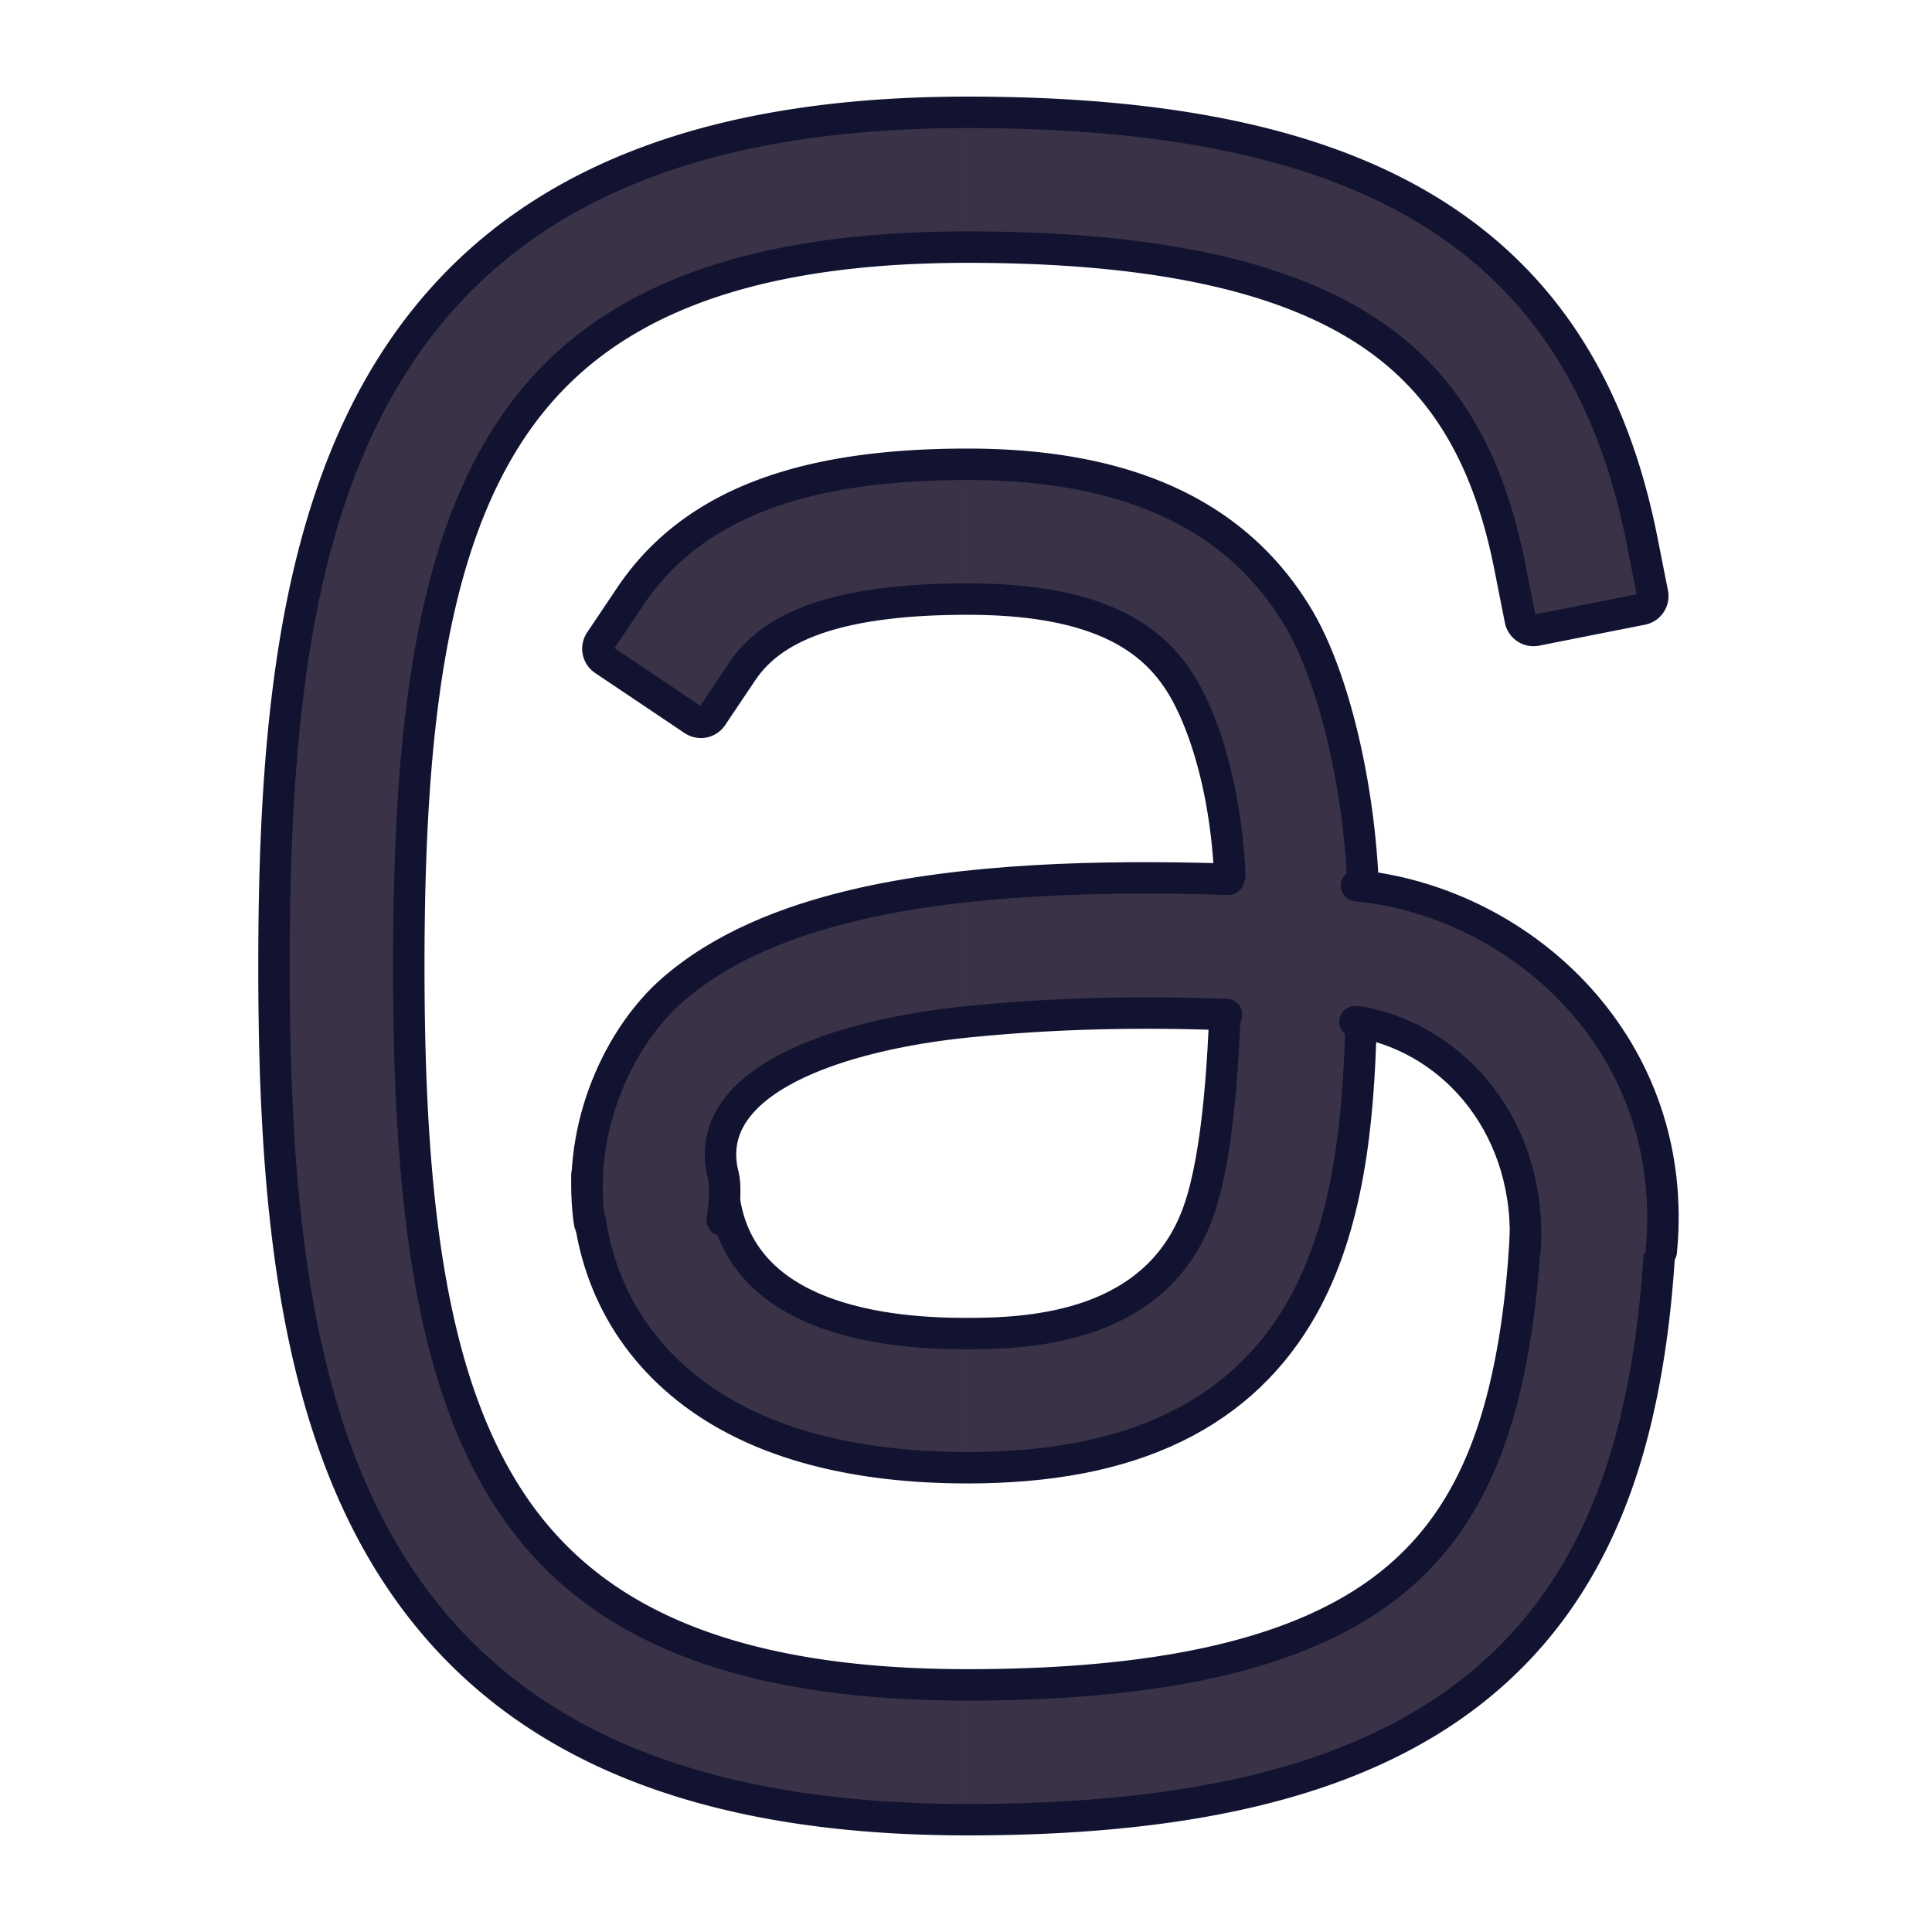 <svg xmlns="http://www.w3.org/2000/svg" width="430" height="430" style="width:100%;height:100%;transform:translate3d(0,0,0);content-visibility:visible" viewBox="0 0 430 430"><defs><path id="a" fill="#3A3347" d="M154.312 57.381c1.642-38.992-29.924-71.071-66.912-75.192-8.256-.689-20.756-1.689-30.107-1.519-27.815-.829-57.943-.081-82.817 5.864C-40.444-9.9-54.87-4.156-65.809 5.44c-11.472 10.063-18.516 23.769-18.516 40.907 0 16.903 29.978 19.297 29.978.415 0-22.012 25.884-31.48 54.408-34.346 29.938-3.008 57.333-2.166 87.498.107 21.263 4.041 37.643 23.102 36.78 43.596-.543 12.901 29.382 15.3 29.973 1.262" class="primary" style="display:block" transform="translate(215.356 215)"/><path id="b" fill="#3A3347" d="M-.022-190c-34.833 0-62.753 5.761-84.719 16.929-18.457 9.384-32.711 22.587-43.333 39.398-22.15 35.055-26.3 82.847-26.3 133.673s4.15 98.618 26.3 133.673C-104.81 170.492-64.125 190-.022 190c44.332 0 78.178-6.81 102.915-22.06 25.446-15.688 39.379-39.118 46.064-67.877 3.318-14.275 4.764-28.644 5.355-42.682 1.642-38.992-29.11-21.756-29.973-1.262-.543 12.901-1.843 25.284-4.602 37.151-5.302 22.81-15.415 38.546-32.588 49.133C69.267 153.427 41.924 160-.022 160c-57.751 0-86.742-17.111-102.69-42.352C-119.775 90.644-124.374 50.935-124.374 0s4.599-90.644 21.662-117.648c7.244-11.465 17.179-21.252 31.278-28.521C-54.493-154.903-31.541-160-.022-160c43.271 0 70.979 6.994 88.806 18.634 17.125 11.182 27.035 27.924 31.899 52.5l2.329 11.772a3 3 0 0 0 3.526 2.36l23.543-4.659a3 3 0 0 0 2.361-3.525l-2.33-11.772c-5.974-30.188-19.292-55.057-44.926-71.795C80.254-182.765 45.672-190-.022-190" class="primary" style="display:block" transform="translate(215.356 215)"/><path id="c" fill="#3A3347" d="M57.667-4.754c0 20.181-.544 42.64-6.115 58.897C42.52 80.5 14.177 81.818-.149 81.818c-15.34 0-54.285-1.818-54.285-35.378 0-15.259-29.757-17.23-29.891-.093-.154 19.71 7.562 36.952 23.337 48.771 15.158 11.357 36.181 16.548 60.965 16.548 18.198 0 33.509-2.873 46.094-8.973 12.831-6.219 22.043-15.419 28.377-26.627 10.165-17.987 12.599-40.819 13.111-63.543-.078-5.557-.14-10.72-.14-15.522 0-18.751-29.752-21.251-29.752-1.755" class="primary" style="display:block" transform="translate(215.356 215)"/><path id="d" fill="#3A3347" d="M87.4-17.811c-.794-21.453-3.696-42.821-13.824-59.756-13.539-22.639-37.586-34.1-73.599-34.1-35.147 0-60.709 8.054-75.058 29.413l-6.692 9.961a3 3 0 0 0 .817 4.163l19.922 13.384a3 3 0 0 0 4.163-.817l6.692-9.961c5.866-8.731 18.306-16.143 50.156-16.143 29.284 0 41.44 8.777 47.852 19.498 6.019 10.065 8.582 24.221 9.464 42.839 0 24.955 8.624 24.814 16.364 24.299 7.069-.47 13.743-3.594 13.743-22.78" class="primary" style="display:block" transform="translate(215.356 215)"/><path id="e" fill="#3A3347" d="M154.312 57.381c1.642-38.992-29.924-71.071-66.912-75.192-8.256-.689-20.756-1.689-30.107-1.519-27.815-.829-57.943-.081-82.817 5.864C-40.444-9.9-54.87-4.156-65.809 5.44c-11.472 10.063-18.516 23.769-18.516 40.907 0 16.903 29.978 19.297 29.978.415 0-22.012 25.884-31.48 54.408-34.346 29.938-3.008 57.333-2.166 87.498.107 21.263 4.041 37.643 23.102 36.78 43.596-.543 12.901 29.382 15.3 29.973 1.262" class="primary" style="display:block" transform="translate(215.356 215)"/><path id="f" fill="#3A3347" d="M87.4-17.811c-.794-21.453-3.696-42.821-13.824-59.756-13.539-22.639-37.586-34.1-73.599-34.1-35.147 0-60.709 8.054-75.058 29.413l-6.692 9.961a3 3 0 0 0 .817 4.163l19.922 13.384a3 3 0 0 0 4.163-.817l6.692-9.961c5.866-8.731 18.306-16.143 50.156-16.143 29.284 0 41.44 8.777 47.852 19.498 6.019 10.065 8.582 24.221 9.464 42.839 0 24.955 8.624 24.814 16.364 24.299 7.069-.47 13.743-3.594 13.743-22.78" class="primary" style="display:block" transform="translate(215.356 215.002)"/><path id="g" fill="#3A3347" d="M57.689-14.004c0 4.447-.027 9.455-.13 14.733-.363 18.673-1.663 40.739-6.007 53.414C42.52 80.5 14.177 81.818-.149 81.818c-15.34 0-54.285-1.818-54.285-35.378 0-15.259-29.757-17.23-29.891-.093-.154 19.71 7.562 36.952 23.337 48.771 15.158 11.357 36.181 16.548 60.965 16.548 18.198 0 33.509-2.873 46.094-8.973 12.831-6.219 22.043-15.419 28.377-26.627 10.165-17.987 12.599-40.819 13.111-63.543-.038-2.701-.066-7.73-.085-12.737-.02-5.295-.03-10.567-.03-13.035 0-18.751-29.755-20.251-29.755-.755" class="primary" style="display:block" transform="translate(215.356 215)"/><path id="h" fill="#3A3347" d="M-.022-190c-64.103 0-104.788 19.508-128.052 56.327-22.15 35.055-26.3 82.847-26.3 133.673s4.15 98.618 26.3 133.673C-104.81 170.492-64.125 190-.022 190c44.332 0 78.178-6.81 102.915-22.06 25.446-15.688 39.379-39.118 46.064-67.877 3.318-14.275 4.764-28.644 5.355-42.682 1.642-38.992-29.11-21.756-29.973-1.262-.543 12.901-1.843 25.284-4.602 37.151-5.302 22.81-15.415 38.546-32.588 49.133C69.267 153.427 41.924 160-.022 160c-57.751 0-86.742-17.111-102.69-42.352C-119.775 90.644-124.374 50.935-124.374 0s4.599-90.644 21.662-117.648C-86.764-142.889-57.773-160-.022-160c43.271 0 70.979 6.994 88.806 18.634 17.125 11.182 27.035 27.924 31.899 52.5l2.329 11.772a3 3 0 0 0 3.526 2.36l23.543-4.659a3 3 0 0 0 2.361-3.525l-2.33-11.772c-5.974-30.188-19.292-55.057-44.926-71.795C80.254-182.765 45.672-190-.022-190" class="primary" style="display:block" transform="translate(215.356 215)"/><path id="i" class="primary" style="display:none"/><path id="j" class="primary" style="display:none"/><path id="k" class="primary" style="display:none"/><path id="l" class="primary" style="display:none"/><path id="m" class="secondary" style="display:none"/><path id="n" class="primary" style="display:none"/><path id="o" class="primary" style="display:none"/><path id="p" class="primary" style="display:none"/><path id="u" class="secondary" style="display:none"/><path id="q" class="secondary" style="display:none"/><path id="r" class="secondary" style="display:none"/><path id="s" class="secondary" style="display:none"/><path id="t" class="secondary" style="display:none"/><path id="A" class="secondary" style="display:none"/><path id="v" class="secondary" style="display:none"/><path id="w" class="secondary" style="display:none"/><path id="x" class="secondary" style="display:none"/><path id="y" class="secondary" style="display:none"/><path id="F" class="secondary" style="display:none"/><path id="B" class="secondary" style="display:none"/><path id="C" class="secondary" style="display:none"/><path id="D" class="secondary" style="display:none"/><path id="E" class="secondary" style="display:none"/><path id="L" class="secondary" style="display:none"/><path id="G" class="secondary" style="display:none"/><path id="H" class="secondary" style="display:none"/><path id="I" class="secondary" style="display:none"/><path id="J" class="secondary" style="display:none"/><mask id="aG" mask-type="alpha"><use xmlns:ns1="http://www.w3.org/1999/xlink" ns1:href="#a"/></mask><mask id="aF" mask-type="alpha"><use xmlns:ns2="http://www.w3.org/1999/xlink" ns2:href="#b"/></mask><mask id="aE" mask-type="alpha"><use xmlns:ns3="http://www.w3.org/1999/xlink" ns3:href="#c"/></mask><mask id="aD" mask-type="alpha"><use xmlns:ns4="http://www.w3.org/1999/xlink" ns4:href="#d"/></mask><mask id="aB" mask-type="alpha"><use xmlns:ns5="http://www.w3.org/1999/xlink" ns5:href="#e"/></mask><mask id="aA" mask-type="alpha"><use xmlns:ns6="http://www.w3.org/1999/xlink" ns6:href="#f"/></mask><mask id="az" mask-type="alpha"><use xmlns:ns7="http://www.w3.org/1999/xlink" ns7:href="#g"/></mask><mask id="ay" mask-type="alpha"><use xmlns:ns8="http://www.w3.org/1999/xlink" ns8:href="#h"/></mask><mask id="aw" mask-type="alpha"><use xmlns:ns9="http://www.w3.org/1999/xlink" ns9:href="#i"/></mask><mask id="av" mask-type="alpha"><use xmlns:ns10="http://www.w3.org/1999/xlink" ns10:href="#j"/></mask><mask id="au" mask-type="alpha"><use xmlns:ns11="http://www.w3.org/1999/xlink" ns11:href="#k"/></mask><mask id="at" mask-type="alpha"><use xmlns:ns12="http://www.w3.org/1999/xlink" ns12:href="#l"/></mask><mask id="as" mask-type="alpha"><use xmlns:ns13="http://www.w3.org/1999/xlink" ns13:href="#m"/></mask><mask id="ar" mask-type="alpha"><use xmlns:ns14="http://www.w3.org/1999/xlink" ns14:href="#n"/></mask><mask id="aq" mask-type="alpha"><use xmlns:ns15="http://www.w3.org/1999/xlink" ns15:href="#o"/></mask><mask id="ap" mask-type="alpha"><use xmlns:ns16="http://www.w3.org/1999/xlink" ns16:href="#p"/></mask><mask id="an" mask-type="alpha"><use xmlns:ns17="http://www.w3.org/1999/xlink" ns17:href="#q"/></mask><mask id="am" mask-type="alpha"><use xmlns:ns18="http://www.w3.org/1999/xlink" ns18:href="#r"/></mask><mask id="al" mask-type="alpha"><use xmlns:ns19="http://www.w3.org/1999/xlink" ns19:href="#s"/></mask><mask id="ak" mask-type="alpha"><use xmlns:ns20="http://www.w3.org/1999/xlink" ns20:href="#t"/></mask><mask id="aj" mask-type="alpha"><use xmlns:ns21="http://www.w3.org/1999/xlink" ns21:href="#u"/></mask><mask id="ah" mask-type="alpha"><use xmlns:ns22="http://www.w3.org/1999/xlink" ns22:href="#v"/></mask><mask id="ag" mask-type="alpha"><use xmlns:ns23="http://www.w3.org/1999/xlink" ns23:href="#w"/></mask><mask id="af" mask-type="alpha"><use xmlns:ns24="http://www.w3.org/1999/xlink" ns24:href="#x"/></mask><mask id="ae" mask-type="alpha"><use xmlns:ns25="http://www.w3.org/1999/xlink" ns25:href="#y"/></mask><mask id="ad" mask-type="alpha"><g filter="url(#z)"><path fill="#fff" d="M0 0h430v430H0z" opacity="0"/><use xmlns:ns26="http://www.w3.org/1999/xlink" ns26:href="#A"/></g></mask><mask id="aa" mask-type="alpha"><use xmlns:ns27="http://www.w3.org/1999/xlink" ns27:href="#B"/></mask><mask id="Z" mask-type="alpha"><use xmlns:ns28="http://www.w3.org/1999/xlink" ns28:href="#C"/></mask><mask id="Y" mask-type="alpha"><use xmlns:ns29="http://www.w3.org/1999/xlink" ns29:href="#D"/></mask><mask id="X" mask-type="alpha"><use xmlns:ns30="http://www.w3.org/1999/xlink" ns30:href="#E"/></mask><mask id="W" mask-type="alpha"><use xmlns:ns31="http://www.w3.org/1999/xlink" ns31:href="#F"/></mask><mask id="U" mask-type="alpha"><use xmlns:ns32="http://www.w3.org/1999/xlink" ns32:href="#G"/></mask><mask id="T" mask-type="alpha"><use xmlns:ns33="http://www.w3.org/1999/xlink" ns33:href="#H"/></mask><mask id="S" mask-type="alpha"><use xmlns:ns34="http://www.w3.org/1999/xlink" ns34:href="#I"/></mask><mask id="R" mask-type="alpha"><use xmlns:ns35="http://www.w3.org/1999/xlink" ns35:href="#J"/></mask><mask id="P" mask-type="alpha"><g filter="url(#K)"><path fill="#fff" d="M0 0h430v430H0z" opacity="0"/><use xmlns:ns36="http://www.w3.org/1999/xlink" ns36:href="#L"/></g></mask><clipPath id="M"><path d="M0 0h430v430H0z"/></clipPath><clipPath id="aC"><path d="M0 0h430v430H0z"/></clipPath><clipPath id="ax"><path d="M0 0h430v430H0z"/></clipPath><clipPath id="ao"><path d="M0 0h430v430H0z"/></clipPath><clipPath id="ab"><path d="M0 0h430v430H0z"/></clipPath><clipPath id="ai"><path d="M0 0h430v430H0z"/></clipPath><clipPath id="ac"><path d="M0 0h430v430H0z"/></clipPath><clipPath id="N"><path d="M0 0h430v430H0z"/></clipPath><clipPath id="V"><path d="M0 0h430v430H0z"/></clipPath><clipPath id="O"><path d="M0 0h430v430H0z"/></clipPath><filter id="z" width="100%" height="100%" x="0%" y="0%" filterUnits="objectBoundingBox"><feComponentTransfer in="SourceGraphic"><feFuncA tableValues="1.0 0.0" type="table"/></feComponentTransfer></filter><filter id="K" width="100%" height="100%" x="0%" y="0%" filterUnits="objectBoundingBox"><feComponentTransfer in="SourceGraphic"><feFuncA tableValues="1.0 0.0" type="table"/></feComponentTransfer></filter></defs><g clip-path="url(#M)"><g clip-path="url(#N)" style="display:none"><g style="display:none"><path class="secondary"/><path class="secondary" style="mix-blend-mode:multiply"/></g><path fill="none" class="primary" style="display:none"/><g clip-path="url(#O)" mask="url(#P)" style="display:none"><path class="secondary" style="display:none"/><g mask="url(#R)" style="mix-blend-mode:multiply;display:none"><path class="secondary"/></g><path fill="none" class="primary" style="display:none"/><path class="secondary" style="display:none"/><g mask="url(#S)" style="mix-blend-mode:multiply;display:none"><path class="secondary"/></g><path fill="none" class="primary" style="display:none"/><path class="secondary" style="display:none"/><g mask="url(#T)" style="mix-blend-mode:multiply;display:none"><path class="secondary"/></g><path fill="none" class="primary" style="display:none"/><path class="secondary" style="display:none"/><g mask="url(#U)" style="mix-blend-mode:multiply;display:none"><path class="secondary"/></g><g fill="none" style="display:none"><path class="primary"/><path class="primary"/><path class="primary"/><path class="primary"/></g></g><g clip-path="url(#V)" mask="url(#W)" style="display:none"><path class="tertiary" style="display:none"/><g mask="url(#X)" style="mix-blend-mode:multiply;display:none"><path class="tertiary"/></g><path fill="none" class="primary" style="display:none"/><path class="tertiary" style="display:none"/><g mask="url(#Y)" style="mix-blend-mode:multiply;display:none"><path class="tertiary"/></g><path fill="none" class="primary" style="display:none"/><path class="tertiary" style="display:none"/><g mask="url(#Z)" style="mix-blend-mode:multiply;display:none"><path class="tertiary"/></g><path fill="none" class="primary" style="display:none"/><path class="tertiary" style="display:none"/><g mask="url(#aa)" style="mix-blend-mode:multiply;display:none"><path class="tertiary"/></g><g fill="none" style="display:none"><path class="primary"/><path class="primary"/><path class="primary"/><path class="primary"/></g></g></g><g clip-path="url(#ab)" style="display:none"><g style="display:none"><path class="secondary"/><path class="secondary" style="mix-blend-mode:multiply"/></g><path fill="none" class="primary" style="display:none"/><g clip-path="url(#ac)" mask="url(#ad)" style="display:none"><path class="secondary" style="display:none"/><g mask="url(#ae)" style="mix-blend-mode:multiply;display:none"><path class="secondary"/></g><path fill="none" class="primary" style="display:none"/><path class="secondary" style="display:none"/><g mask="url(#af)" style="mix-blend-mode:multiply;display:none"><path class="secondary"/></g><path fill="none" class="primary" style="display:none"/><path class="secondary" style="display:none"/><g mask="url(#ag)" style="mix-blend-mode:multiply;display:none"><path class="secondary"/></g><path fill="none" class="primary" style="display:none"/><path class="secondary" style="display:none"/><g mask="url(#ah)" style="mix-blend-mode:multiply;display:none"><path class="secondary"/></g><g fill="none" style="display:none"><path class="primary"/><path class="primary"/><path class="primary"/><path class="primary"/></g></g><g clip-path="url(#ai)" mask="url(#aj)" style="display:none"><path class="tertiary" style="display:none"/><g mask="url(#ak)" style="mix-blend-mode:multiply;display:none"><path class="tertiary"/></g><path fill="none" class="primary" style="display:none"/><path class="tertiary" style="display:none"/><g mask="url(#al)" style="mix-blend-mode:multiply;display:none"><path class="tertiary"/></g><path fill="none" class="primary" style="display:none"/><path class="tertiary" style="display:none"/><g mask="url(#am)" style="mix-blend-mode:multiply;display:none"><path class="tertiary"/></g><path fill="none" class="primary" style="display:none"/><path class="tertiary" style="display:none"/><g mask="url(#an)" style="mix-blend-mode:multiply;display:none"><path class="tertiary"/></g><g fill="none" style="display:none"><path class="primary"/><path class="primary"/><path class="primary"/><path class="primary"/></g></g></g><g clip-path="url(#ao)" style="display:none"><path class="secondary" style="display:none"/><g mask="url(#ap)" style="mix-blend-mode:multiply;display:none"><path class="secondary"/></g><path fill="none" class="primary" style="display:none"/><path class="secondary" style="display:none"/><g mask="url(#aq)" style="mix-blend-mode:multiply;display:none"><path class="secondary"/></g><path fill="none" class="primary" style="display:none"/><path class="secondary" style="display:none"/><g mask="url(#ar)" style="mix-blend-mode:multiply;display:none"><path class="secondary"/></g><path fill="none" class="primary" style="display:none"/><path class="secondary" style="display:none"/><g mask="url(#as)" style="mix-blend-mode:multiply;display:none"><path class="secondary"/></g><path fill="none" class="primary" style="display:none"/><g fill="none" style="display:none"><path class="primary"/><path class="primary"/></g><g fill="none" style="display:none"><path class="primary"/><path class="primary"/><path class="primary"/><path class="primary"/></g><path class="secondary" style="display:none"/><g mask="url(#at)" style="mix-blend-mode:multiply;display:none"><path class="secondary"/></g><path fill="none" class="primary" style="display:none"/><path class="secondary" style="display:none"/><g mask="url(#au)" style="mix-blend-mode:multiply;display:none"><path class="secondary"/></g><path fill="none" class="primary" style="display:none"/><path class="secondary" style="display:none"/><g mask="url(#av)" style="mix-blend-mode:multiply;display:none"><path class="secondary"/></g><path fill="none" class="primary" style="display:none"/><path class="secondary" style="display:none"/><g mask="url(#aw)" style="mix-blend-mode:multiply;display:none"><path class="secondary"/></g><g fill="none" style="display:none"><path class="primary"/><path class="primary"/><path class="primary"/><path class="primary"/></g><path fill="none" class="primary" style="display:none"/></g><g clip-path="url(#ax)" style="display:block"><path fill="#3A3347" d="M-.022-190c-64.103 0-104.788 19.508-128.052 56.327-22.15 35.055-26.3 82.847-26.3 133.673s4.15 98.618 26.3 133.673C-104.81 170.492-64.125 190-.022 190c44.332 0 78.178-6.81 102.915-22.06 25.446-15.688 39.379-39.118 46.064-67.877 3.318-14.275 4.764-28.644 5.355-42.682 1.642-38.992-29.11-21.756-29.973-1.262-.543 12.901-1.843 25.284-4.602 37.151-5.302 22.81-15.415 38.546-32.588 49.133C69.267 153.427 41.924 160-.022 160c-57.751 0-86.742-17.111-102.69-42.352C-119.775 90.644-124.374 50.935-124.374 0s4.599-90.644 21.662-117.648C-86.764-142.889-57.773-160-.022-160c43.271 0 70.979 6.994 88.806 18.634 17.125 11.182 27.035 27.924 31.899 52.5l2.329 11.772a3 3 0 0 0 3.526 2.36l23.543-4.659a3 3 0 0 0 2.361-3.525l-2.33-11.772c-5.974-30.188-19.292-55.057-44.926-71.795C80.254-182.765 45.672-190-.022-190" class="secondary" style="display:block" transform="translate(215.356 215)"/><g mask="url(#ay)" opacity=".5" style="mix-blend-mode:multiply;display:block"><path fill="#3A3347" d="M214 0v430h-430V0z" class="secondary" opacity="1"/></g><path fill="none" stroke="#121331" stroke-width="7" d="M-.022-190c-64.103 0-104.788 19.508-128.052 56.327-22.15 35.055-26.3 82.847-26.3 133.673s4.15 98.618 26.3 133.673C-104.81 170.492-64.125 190-.022 190c44.332 0 78.178-6.81 102.915-22.06 25.446-15.688 39.379-39.118 46.064-67.877 3.318-14.275 4.764-28.644 5.355-42.682 1.642-38.992-29.11-21.756-29.973-1.262-.543 12.901-1.843 25.284-4.602 37.151-5.302 22.81-15.415 38.546-32.588 49.133C69.267 153.427 41.924 160-.022 160c-57.751 0-86.742-17.111-102.69-42.352C-119.775 90.644-124.374 50.935-124.374 0s4.599-90.644 21.662-117.648C-86.764-142.889-57.773-160-.022-160c43.271 0 70.979 6.994 88.806 18.634 17.125 11.182 27.035 27.924 31.899 52.5l2.329 11.772a3 3 0 0 0 3.526 2.36l23.543-4.659a3 3 0 0 0 2.361-3.525l-2.33-11.772c-5.974-30.188-19.292-55.057-44.926-71.795C80.254-182.765 45.672-190-.022-190z" class="primary" style="display:block" transform="translate(215.356 215)"/><path fill="#3A3347" d="M57.689-14.004c0 4.447-.027 9.455-.13 14.733-.363 18.673-1.663 40.739-6.007 53.414C42.52 80.5 14.177 81.818-.149 81.818c-15.34 0-54.285-1.818-54.285-35.378 0-15.259-29.757-17.23-29.891-.093-.154 19.71 7.562 36.952 23.337 48.771 15.158 11.357 36.181 16.548 60.965 16.548 18.198 0 33.509-2.873 46.094-8.973 12.831-6.219 22.043-15.419 28.377-26.627 10.165-17.987 12.599-40.819 13.111-63.543-.038-2.701-.066-7.73-.085-12.737-.02-5.295-.03-10.567-.03-13.035 0-18.751-29.755-20.251-29.755-.755" class="secondary" style="display:block" transform="translate(215.356 215)"/><g mask="url(#az)" opacity=".5" style="mix-blend-mode:multiply;display:block"><path fill="#3A3347" d="M214 0v430h-430V0z" class="secondary" opacity="1"/></g><path fill="none" stroke="#121331" stroke-linecap="round" stroke-linejoin="round" stroke-width="7" d="M-84.7 46.347c-.154 19.71 7.937 36.952 23.712 48.771 15.158 11.357 36.181 16.548 60.965 16.548 18.198 0 33.509-2.873 46.094-8.973 12.831-6.219 22.043-15.419 28.377-26.627 10.165-17.987 12.599-40.819 13.111-63.543-.038-2.701-.066-7.73-.085-12.737-.02-5.295-.03-10.567-.03-13.035 0-18.751-29.755-20.251-29.755-.755 0 4.447-.027 9.455-.13 14.733-.363 18.673-1.663 40.739-6.007 53.414C42.52 80.5 14.177 81.818-.149 81.818c-15.34 0-54.41-1.943-54.41-35.503" class="primary" style="display:block" transform="translate(215.356 215)"/><path fill="#3A3347" d="M87.4-17.811c-.794-21.453-3.696-42.821-13.824-59.756-13.539-22.639-37.586-34.1-73.599-34.1-35.147 0-60.709 8.054-75.058 29.413l-6.692 9.961a3 3 0 0 0 .817 4.163l19.922 13.384a3 3 0 0 0 4.163-.817l6.692-9.961c5.866-8.731 18.306-16.143 50.156-16.143 29.284 0 41.44 8.777 47.852 19.498 6.019 10.065 8.582 24.221 9.464 42.839 0 24.955 8.624 24.814 16.364 24.299 7.069-.47 13.743-3.594 13.743-22.78" class="secondary" style="display:block" transform="translate(215.356 215.002)"/><g mask="url(#aA)" opacity=".5" style="mix-blend-mode:multiply;display:block"><path fill="#3A3347" d="M214 0v430h-430V0z" class="secondary" opacity="1"/></g><path fill="none" stroke="#121331" stroke-linecap="round" stroke-linejoin="round" stroke-width="7" d="M87.352 4.612c3.304-29.358-3.648-65.244-13.776-82.179-13.539-22.639-37.586-34.1-73.599-34.1-35.147 0-60.709 8.054-75.058 29.413l-6.692 9.961a3 3 0 0 0 .817 4.163l19.922 13.384a3 3 0 0 0 4.163-.817l6.692-9.961c5.866-8.731 18.306-16.143 50.156-16.143 29.284 0 41.44 8.777 47.852 19.498 6.019 10.065 13.678 33.793 9.492 67.665" class="primary" style="display:block" transform="translate(215.356 215.002)"/><path fill="#3A3347" d="M154.312 57.381c1.642-38.992-29.924-71.071-66.912-75.192-8.256-.689-20.756-1.689-30.107-1.519-27.815-.829-57.943-.081-82.817 5.864C-40.444-9.9-54.87-4.156-65.809 5.44c-11.472 10.063-18.516 23.769-18.516 40.907 0 16.903 29.978 19.297 29.978.415 0-22.012 25.884-31.48 54.408-34.346 29.938-3.008 57.333-2.166 87.498.107 21.263 4.041 37.643 23.102 36.78 43.596-.543 12.901 29.382 15.3 29.973 1.262" class="secondary" style="display:block" transform="translate(215.356 215)"/><g mask="url(#aB)" opacity=".5" style="mix-blend-mode:multiply;display:block"><path fill="#3A3347" d="M214 0v430h-430V0z" class="secondary" opacity="1"/></g><g fill="none" stroke="#121331" stroke-linecap="round" stroke-linejoin="round" stroke-width="7" style="display:block"><path d="M369.742 278.558c4.376-45.293-30.32-77.284-66.986-81.369l-.837-.07m-28.452-1.461q-.413.005-.818.012c-27.815-.829-57.943-.081-82.817 5.864-14.92 3.566-29.346 9.31-40.285 18.906-11.472 10.063-21.118 29.919-18.458 50.829q.07.553.178 1.072" class="primary"/><path d="M160.757 271.592c.653-4.285.694-8.147.252-9.83-5.586-21.291 25.884-31.48 54.408-34.346 19.788-1.988 38.466-2.294 57.567-1.617m28.597 1.624 1.334.1c21.263 4.041 38.116 23.972 36.52 50.678" class="primary"/></g></g><g clip-path="url(#aC)" style="display:none"><path fill="#3A3347" d="M87.4-17.811c-.794-21.453-3.696-42.821-13.824-59.756-13.539-22.639-37.586-34.1-73.599-34.1-35.147 0-60.709 8.054-75.058 29.413l-6.692 9.961a3 3 0 0 0 .817 4.163l19.922 13.384a3 3 0 0 0 4.163-.817l6.692-9.961c5.866-8.731 18.306-16.143 50.156-16.143 29.284 0 41.44 8.777 47.852 19.498 6.019 10.065 8.582 24.221 9.464 42.839 0 24.955 8.624 24.814 16.364 24.299 7.069-.47 13.743-3.594 13.743-22.78" class="secondary" style="display:block" transform="translate(215.356 215)"/><g mask="url(#aD)" opacity=".5" style="mix-blend-mode:multiply;display:block"><path fill="#3A3347" d="M214 0v430h-430V0z" class="secondary" opacity="1"/></g><path fill="none" stroke="#121331" stroke-linecap="round" stroke-linejoin="round" stroke-width="7" d="M87.348-6.671c-.419-22.422-3.644-53.961-13.772-70.896-13.539-22.639-37.586-34.1-73.599-34.1-35.147 0-60.709 8.054-75.058 29.413l-6.692 9.961a3 3 0 0 0 .817 4.163l19.922 13.384a3 3 0 0 0 4.163-.817l6.692-9.961c5.866-8.731 18.306-16.143 50.156-16.143 29.284 0 41.44 8.777 47.852 19.498C53.848-52.104 58.86-28.721 58.015-8.938c0 24.955 29.333 21.453 29.333 2.267" class="primary" style="display:block" transform="translate(215.356 215)"/><path fill="#3A3347" d="M57.667-4.754c0 20.181-.544 42.64-6.115 58.897C42.52 80.5 14.177 81.818-.149 81.818c-15.34 0-54.285-1.818-54.285-35.378 0-15.259-29.757-17.23-29.891-.093-.154 19.71 7.562 36.952 23.337 48.771 15.158 11.357 36.181 16.548 60.965 16.548 18.198 0 33.509-2.873 46.094-8.973 12.831-6.219 22.043-15.419 28.377-26.627 10.165-17.987 12.599-40.819 13.111-63.543-.078-5.557-.14-10.72-.14-15.522 0-18.751-29.752-21.251-29.752-1.755" class="secondary" style="display:block" transform="translate(215.356 215)"/><g mask="url(#aE)" opacity=".5" style="mix-blend-mode:multiply;display:block"><path fill="#3A3347" d="M214 0v430h-430V0z" class="secondary" opacity="1"/></g><g fill="none" stroke="#121331" stroke-linecap="round" stroke-linejoin="round" stroke-width="7" style="display:block"><path d="M273.023 210.246c0 20.181-.544 42.64-6.115 58.897-9.032 26.357-37.375 27.675-51.701 27.675-15.34 0-54.285-1.818-54.285-35.378 0-1.786-.408-3.389-1.127-4.802" class="primary"/><path d="M131.044 263.418c.386 18.846 8.104 35.297 23.324 46.7 15.158 11.357 36.181 16.548 60.965 16.548 18.198 0 33.509-2.873 46.094-8.973 12.831-6.219 22.043-15.419 28.377-26.627 10.165-17.987 12.599-40.819 13.111-63.543-.078-5.557-.14-10.72-.14-15.522q0-.248-.007-.491" class="primary"/></g><path fill="#3A3347" d="M-.022-190c-34.833 0-62.753 5.761-84.719 16.929-18.457 9.384-32.711 22.587-43.333 39.398-22.15 35.055-26.3 82.847-26.3 133.673s4.15 98.618 26.3 133.673C-104.81 170.492-64.125 190-.022 190c44.332 0 78.178-6.81 102.915-22.06 25.446-15.688 39.379-39.118 46.064-67.877 3.318-14.275 4.764-28.644 5.355-42.682 1.642-38.992-29.11-21.756-29.973-1.262-.543 12.901-1.843 25.284-4.602 37.151-5.302 22.81-15.415 38.546-32.588 49.133C69.267 153.427 41.924 160-.022 160c-57.751 0-86.742-17.111-102.69-42.352C-119.775 90.644-124.374 50.935-124.374 0s4.599-90.644 21.662-117.648c7.244-11.465 17.179-21.252 31.278-28.521C-54.493-154.903-31.541-160-.022-160c43.271 0 70.979 6.994 88.806 18.634 17.125 11.182 27.035 27.924 31.899 52.5l2.329 11.772a3 3 0 0 0 3.526 2.36l23.543-4.659a3 3 0 0 0 2.361-3.525l-2.33-11.772c-5.974-30.188-19.292-55.057-44.926-71.795C80.254-182.765 45.672-190-.022-190" class="secondary" style="display:block" transform="translate(215.356 215)"/><g mask="url(#aF)" opacity=".5" style="mix-blend-mode:multiply;display:block"><path fill="#3A3347" d="M214 0v430h-430V0z" class="secondary" opacity="1"/></g><path fill="none" stroke="#121331" stroke-linecap="round" stroke-linejoin="round" stroke-width="7" d="M-.022-190c-34.833 0-62.753 5.761-84.719 16.929-18.457 9.384-32.711 22.587-43.333 39.398-22.15 35.055-26.3 82.847-26.3 133.673s4.15 98.618 26.3 133.673C-104.81 170.492-64.125 190-.022 190c44.332 0 78.178-6.81 102.915-22.06 25.446-15.688 39.379-39.118 46.064-67.877 3.318-14.275 4.764-28.644 5.355-42.682 1.642-38.992-29.11-21.756-29.973-1.262-.543 12.901-1.843 25.284-4.602 37.151-5.302 22.81-15.415 38.546-32.588 49.133C69.267 153.427 41.924 160-.022 160c-57.751 0-86.742-17.111-102.69-42.352C-119.775 90.644-124.374 50.935-124.374 0s4.599-90.644 21.662-117.648c7.244-11.465 17.179-21.252 31.278-28.521C-54.493-154.903-31.541-160-.022-160c43.271 0 70.979 6.994 88.806 18.634 17.125 11.182 27.035 27.924 31.899 52.5l2.329 11.772a3 3 0 0 0 3.526 2.36l23.543-4.659a3 3 0 0 0 2.361-3.525l-2.33-11.772c-5.974-30.188-19.292-55.057-44.926-71.795C80.254-182.765 45.672-190-.022-190" class="primary" style="display:block" transform="translate(215.356 215)"/><path fill="#3A3347" d="M154.312 57.381c1.642-38.992-29.924-71.071-66.912-75.192-8.256-.689-20.756-1.689-30.107-1.519-27.815-.829-57.943-.081-82.817 5.864C-40.444-9.9-54.87-4.156-65.809 5.44c-11.472 10.063-18.516 23.769-18.516 40.907 0 16.903 29.978 19.297 29.978.415 0-22.012 25.884-31.48 54.408-34.346 29.938-3.008 57.333-2.166 87.498.107 21.263 4.041 37.643 23.102 36.78 43.596-.543 12.901 29.382 15.3 29.973 1.262" class="secondary" style="display:block" transform="translate(215.356 215)"/><g mask="url(#aG)" opacity=".5" style="mix-blend-mode:multiply;display:block"><path fill="#3A3347" d="M214 0v430h-430V0z" class="secondary" opacity="1"/></g><g fill="none" style="display:none"><path class="primary"/><path class="primary"/></g><g fill="none" stroke="#121331" stroke-linecap="round" stroke-linejoin="round" stroke-width="7" style="display:block"><path d="M160.028 267.161c.629-1.555.981-3.352.981-5.399 0-22.012 25.884-31.48 54.408-34.346 19.498-1.959 37.917-2.285 56.725-1.646m31.868 1.975c20.728 4.477 36.533 23.233 35.685 43.374-.052 1.24.181 2.441.645 3.585m29.717 3.857c1.633-38.783-29.971-76.841-66.706-81.303" class="primary"/><path d="M272.089 195.654c-27.659-.803-57.55-.025-82.257 5.88-14.92 3.566-29.346 9.31-40.285 18.906-11.472 10.063-18.516 23.769-18.516 40.907 0 2.082.455 3.943 1.252 5.572" class="primary"/></g></g></g></svg>
